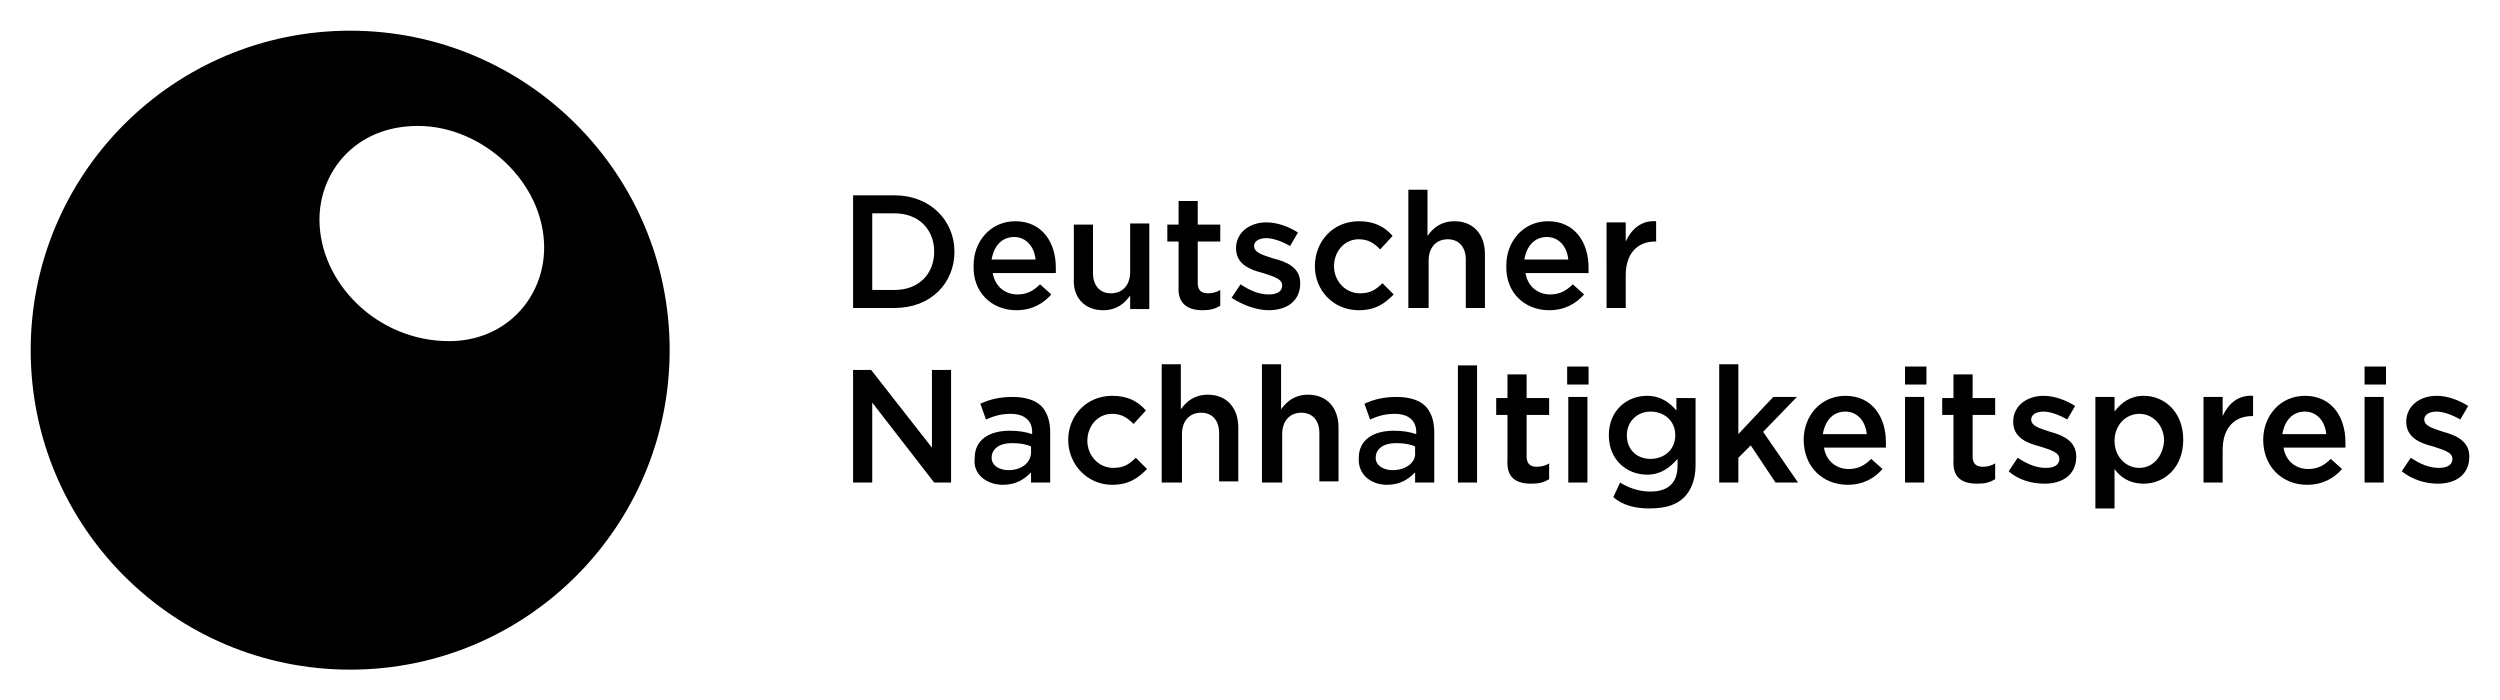 <?xml version="1.0" encoding="utf-8"?>
<!-- Generator: Adobe Illustrator 16.0.3, SVG Export Plug-In . SVG Version: 6.00 Build 0)  -->
<svg version="1.1" id="Ebene_1" xmlns="http://www.w3.org/2000/svg" xmlns:xlink="http://www.w3.org/1999/xlink" x="0px" y="0px"
	 width="814.56px" height="228.14px" viewBox="0 0 814.56 228.14" enable-background="new 0 0 814.56 228.14" xml:space="preserve">
<path d="M218.19,114.095c0,57.49-46.605,104.095-104.095,104.095C56.605,218.19,10,171.585,10,114.095
	C10,56.605,56.605,10,114.095,10C171.585,10,218.19,56.605,218.19,114.095z M136.172,41.032c-20.672,0-32.085,15.28-32.085,30.468
	c0,20.583,18.747,39.648,42.242,39.648c18.505,0,30.968-14.148,30.968-30.507C177.297,59.438,157.25,41.032,136.172,41.032z"/>
<path d="M277.957,100.343h13.578c11.743,0,19.449-8.074,19.449-18.349c0-10.275-8.073-18.349-19.449-18.349h-13.578V100.343z
	 M291.535,69.517c7.706,0,12.844,5.138,12.844,12.477s-5.138,12.477-12.844,12.477h-7.34V69.517H291.535z M331.168,101.077
	c5.138,0,8.808-2.202,11.376-5.138l-3.67-3.303c-2.201,2.202-4.403,3.303-7.339,3.303c-4.037,0-7.34-2.569-8.073-6.973h20.55v-1.834
	c0-8.074-4.403-15.046-13.211-15.046c-8.073,0-13.578,6.605-13.578,14.312C316.856,95.205,323.094,101.077,331.168,101.077
	L331.168,101.077z M323.094,84.563c0.733-4.404,3.303-7.34,7.339-7.34c4.037,0,6.606,3.303,6.973,7.34H323.094z M359.425,101.077
	c4.403,0,6.973-2.202,8.808-4.771v4.403h6.238V72.82h-6.238V88.6c0,4.404-2.569,6.972-6.238,6.972c-3.67,0-5.872-2.568-5.872-6.605
	v-15.78h-6.238v17.615C349.516,96.673,353.186,101.077,359.425,101.077L359.425,101.077z M391.719,101.077
	c2.568,0,4.036-0.367,5.871-1.468v-5.138c-1.101,0.734-2.568,1.101-4.036,1.101c-2.202,0-3.303-1.101-3.303-3.303V78.691h7.339
	v-5.505h-7.339V65.48h-6.239v7.706h-3.669v5.505h3.669V93.37C383.645,98.875,386.948,101.077,391.719,101.077z M413.37,101.077
	c5.871,0,10.275-2.936,10.275-8.808c0-5.137-4.404-6.972-8.808-8.073c-3.303-1.101-6.238-1.835-6.238-4.037
	c0-1.468,1.468-2.569,4.036-2.569c2.202,0,5.138,1.101,7.707,2.569l2.568-4.404c-2.936-1.835-6.605-3.303-10.275-3.303
	c-5.505,0-9.908,3.303-9.908,8.44s4.403,6.973,8.808,8.073c3.303,1.101,6.238,1.835,6.238,4.037c0,1.834-1.468,2.936-4.403,2.936
	c-2.937,0-5.872-1.101-9.175-3.303l-2.936,4.404C405.297,99.609,409.7,101.077,413.37,101.077z M442.728,101.077
	c5.505,0,8.44-2.202,11.376-5.138l-3.67-3.67c-2.201,2.202-4.036,3.303-7.339,3.303c-4.771,0-8.44-4.037-8.44-8.807
	s3.303-8.807,8.073-8.807c3.303,0,5.138,1.468,6.973,3.303l4.036-4.404c-2.568-2.936-5.871-4.771-11.009-4.771
	c-8.44,0-14.312,6.605-14.312,14.679C428.416,94.471,434.287,101.077,442.728,101.077L442.728,101.077z M459.241,100.343h6.238
	V84.93c0-4.403,2.569-6.972,6.239-6.972c3.669,0,5.871,2.569,5.871,6.605v15.78h6.238V82.728c0-6.239-3.669-10.642-9.908-10.642
	c-4.403,0-6.972,2.202-8.807,4.771V61.811h-6.239v38.532H459.241z M504.746,101.077c5.138,0,8.808-2.202,11.376-5.138l-3.67-3.303
	c-2.201,2.202-4.403,3.303-7.339,3.303c-4.037,0-7.34-2.569-8.073-6.973h20.55v-1.834c0-8.074-4.403-15.046-13.211-15.046
	c-8.073,0-13.578,6.605-13.578,14.312C490.435,95.205,496.673,101.077,504.746,101.077L504.746,101.077z M496.673,84.563
	c0.733-4.404,3.303-7.34,7.339-7.34c4.037,0,6.605,3.303,6.973,7.34H496.673z M523.462,100.343h6.238V89.701
	c0-7.34,4.037-11.009,9.541-11.009h0.367v-6.605c-4.771-0.367-8.073,2.569-9.908,6.605v-6.239h-6.238V100.343L523.462,100.343z
	 M277.957,157.223h6.238v-26.055l20.184,26.055h5.505v-36.697h-6.238v25.321l-19.816-25.321h-5.872V157.223z M326.764,157.958
	c4.403,0,6.973-1.835,9.174-4.037v3.303h6.238v-16.514c0-3.67-1.101-6.605-2.936-8.44s-5.138-2.936-9.174-2.936
	c-4.404,0-7.34,0.733-10.643,2.202l1.835,5.138c2.568-1.102,4.771-1.835,8.073-1.835c4.403,0,6.973,2.201,6.973,5.871v0.734
	c-2.202-0.734-4.403-1.102-7.34-1.102c-6.605,0-11.376,2.937-11.376,8.808C316.856,154.655,321.627,157.958,326.764,157.958
	L326.764,157.958z M328.599,153.187c-2.937,0-5.505-1.468-5.505-4.037c0-2.936,2.568-4.771,6.605-4.771
	c2.568,0,4.771,0.367,6.238,1.101v1.835C335.938,150.618,333.003,153.187,328.599,153.187z M362.36,157.958
	c5.505,0,8.44-2.202,11.377-5.138l-3.67-3.67c-2.202,2.202-4.037,3.303-7.34,3.303c-4.771,0-8.44-4.036-8.44-8.808
	c0-4.771,3.303-8.807,8.073-8.807c3.303,0,5.138,1.468,6.973,3.303l4.037-4.404c-2.569-2.936-5.872-4.771-11.01-4.771
	c-8.44,0-14.312,6.605-14.312,14.313C348.049,151.352,354.287,157.958,362.36,157.958L362.36,157.958z M378.874,157.223h6.239
	v-15.779c0-4.404,2.568-6.973,6.238-6.973s5.871,2.568,5.871,6.605v15.779h6.24v-17.614c0-6.238-3.67-10.642-9.909-10.642
	c-4.404,0-6.973,2.201-8.808,4.77v-14.678h-6.238v38.531H378.874L378.874,157.223z M411.535,157.223h6.238v-15.779
	c0-4.404,2.569-6.973,6.238-6.973c3.67,0,5.872,2.568,5.872,6.605v15.779h6.238v-17.614c0-6.238-3.67-10.642-9.908-10.642
	c-4.403,0-6.973,2.201-8.808,4.77v-14.678h-6.238v38.531H411.535L411.535,157.223z M451.903,157.958
	c4.403,0,6.972-1.835,9.174-4.037v3.303h6.238v-16.514c0-3.67-1.101-6.605-2.936-8.44s-5.138-2.936-9.174-2.936
	c-4.404,0-7.34,0.733-10.643,2.202l1.835,5.138c2.568-1.102,4.771-1.835,8.073-1.835c4.403,0,6.973,2.201,6.973,5.871v0.734
	c-2.202-0.734-4.403-1.102-7.34-1.102c-6.605,0-11.376,2.937-11.376,8.808C442.361,154.655,446.765,157.958,451.903,157.958
	L451.903,157.958z M453.738,153.187c-2.937,0-5.505-1.468-5.505-4.037c0-2.936,2.568-4.771,6.605-4.771
	c2.568,0,4.771,0.367,6.238,1.101v1.835C461.444,150.618,458.141,153.187,453.738,153.187z M475.022,157.223h6.238v-38.165h-6.238
	V157.223L475.022,157.223z M498.874,157.59c2.569,0,4.037-0.367,5.872-1.468v-5.138c-1.101,0.734-2.569,1.101-4.037,1.101
	c-2.201,0-3.303-1.101-3.303-3.303v-13.578h7.34v-5.504h-7.34v-7.706h-6.238v7.706h-3.67v5.504h3.67v14.68
	C490.801,155.755,494.104,157.59,498.874,157.59L498.874,157.59z M510.617,125.297h6.973v-5.872h-6.973V125.297L510.617,125.297z
	 M510.985,157.223h6.238v-27.89h-6.238V157.223z M537.406,165.664c5.138,0,8.808-1.101,11.376-3.67
	c2.202-2.201,3.67-5.871,3.67-10.274v-22.019h-6.238v4.036c-2.202-2.568-5.138-4.771-9.541-4.771
	c-6.605,0-12.478,4.771-12.478,12.845c0,8.073,5.872,12.844,12.478,12.844c4.403,0,7.339-2.202,9.908-5.138v2.202
	c0,5.504-2.936,8.439-8.808,8.439c-3.67,0-6.973-1.101-9.908-2.936l-2.202,4.771C528.6,164.563,532.636,165.664,537.406,165.664
	L537.406,165.664z M537.774,149.517c-4.403,0-7.706-2.936-7.706-7.706c0-4.404,3.303-7.707,7.706-7.707s8.073,2.936,8.073,7.707
	C545.847,146.582,542.177,149.517,537.774,149.517z M560.159,157.223h6.238v-8.073l4.037-4.036l8.073,12.109h7.339l-11.376-16.514
	l11.009-11.376h-7.706l-11.376,12.11v-22.752h-6.238V157.223L560.159,157.223z M601.994,157.958c5.138,0,8.807-2.202,11.376-5.138
	l-3.67-3.303c-2.202,2.202-4.403,3.303-7.34,3.303c-4.036,0-7.339-2.569-8.073-6.973h20.184v-1.835
	c0-8.073-4.403-15.046-13.211-15.046c-8.073,0-13.578,6.605-13.578,14.313C587.682,152.085,593.92,157.958,601.994,157.958z
	 M593.92,141.444c0.734-4.404,3.303-7.34,7.34-7.34s6.605,3.303,6.973,7.34H593.92z M620.709,125.297h6.973v-5.872h-6.973V125.297z
	 M620.709,157.223h6.239v-27.89h-6.239V157.223z M644.196,157.59c2.569,0,4.037-0.367,5.872-1.468v-5.138
	c-1.102,0.734-2.569,1.101-4.037,1.101c-2.201,0-3.303-1.101-3.303-3.303v-13.578h7.34v-5.504h-7.34v-7.706h-6.238v7.706h-3.67
	v5.504h3.67v14.68C636.122,155.755,639.425,157.59,644.196,157.59L644.196,157.59z M666.214,157.59
	c5.872,0,10.275-2.936,10.275-8.808c0-5.138-4.403-6.972-8.44-8.073c-3.303-1.101-6.238-1.835-6.238-4.036
	c0-1.469,1.468-2.569,4.036-2.569c2.202,0,5.138,1.101,7.707,2.569l2.568-4.404c-2.936-1.835-6.605-3.303-10.275-3.303
	c-5.504,0-9.908,3.303-9.908,8.44s4.404,6.973,8.808,8.073c3.303,1.102,6.238,1.835,6.238,4.037c0,1.835-1.468,2.936-4.403,2.936
	s-5.872-1.101-9.175-3.303l-2.936,4.403C657.774,156.49,662.177,157.59,666.214,157.59L666.214,157.59z M682.728,165.664h6.238
	V152.82c1.835,2.568,4.771,4.771,9.542,4.771c6.605,0,12.844-5.138,12.844-14.312c0-9.175-6.238-14.313-12.844-14.313
	c-4.404,0-7.34,2.202-9.542,5.138v-4.771h-6.238V165.664z M697.04,152.453c-4.404,0-8.074-3.67-8.074-8.808s3.67-8.807,8.074-8.807
	c4.403,0,8.073,3.669,8.073,8.807C704.746,148.783,701.444,152.453,697.04,152.453z M717.957,157.223h6.238v-10.642
	c0-7.34,4.037-11.01,9.542-11.01h0.366v-6.605c-4.771-0.366-8.073,2.569-9.908,6.605v-6.238h-6.238V157.223L717.957,157.223z
	 M751.719,157.958c5.138,0,8.807-2.202,11.376-5.138l-3.67-3.303c-2.202,2.202-4.403,3.303-7.34,3.303
	c-4.036,0-7.339-2.569-8.073-6.973h20.184v-1.835c0-8.073-4.403-15.046-13.211-15.046c-8.073,0-13.578,6.605-13.578,14.313
	C737.406,152.085,743.646,157.958,751.719,157.958z M743.646,141.444c0.733-4.404,3.303-7.34,7.339-7.34
	c4.037,0,6.605,3.303,6.973,7.34H743.646z M770.435,125.297h6.972v-5.872h-6.972V125.297z M770.435,157.223h6.238v-27.89h-6.238
	V157.223z M794.287,157.59c5.872,0,10.275-2.936,10.275-8.808c0-5.138-4.403-6.972-8.44-8.073c-3.303-1.101-6.238-1.835-6.238-4.036
	c0-1.469,1.468-2.569,4.036-2.569c2.202,0,5.138,1.101,7.707,2.569l2.568-4.404c-2.936-1.835-6.605-3.303-10.275-3.303
	c-5.504,0-9.908,3.303-9.908,8.44s4.404,6.973,8.808,8.073c3.303,1.102,6.238,1.835,6.238,4.037c0,1.835-1.468,2.936-4.403,2.936
	s-5.872-1.101-9.175-3.303l-2.936,4.403C786.214,156.49,790.617,157.59,794.287,157.59L794.287,157.59z"/>
</svg>
